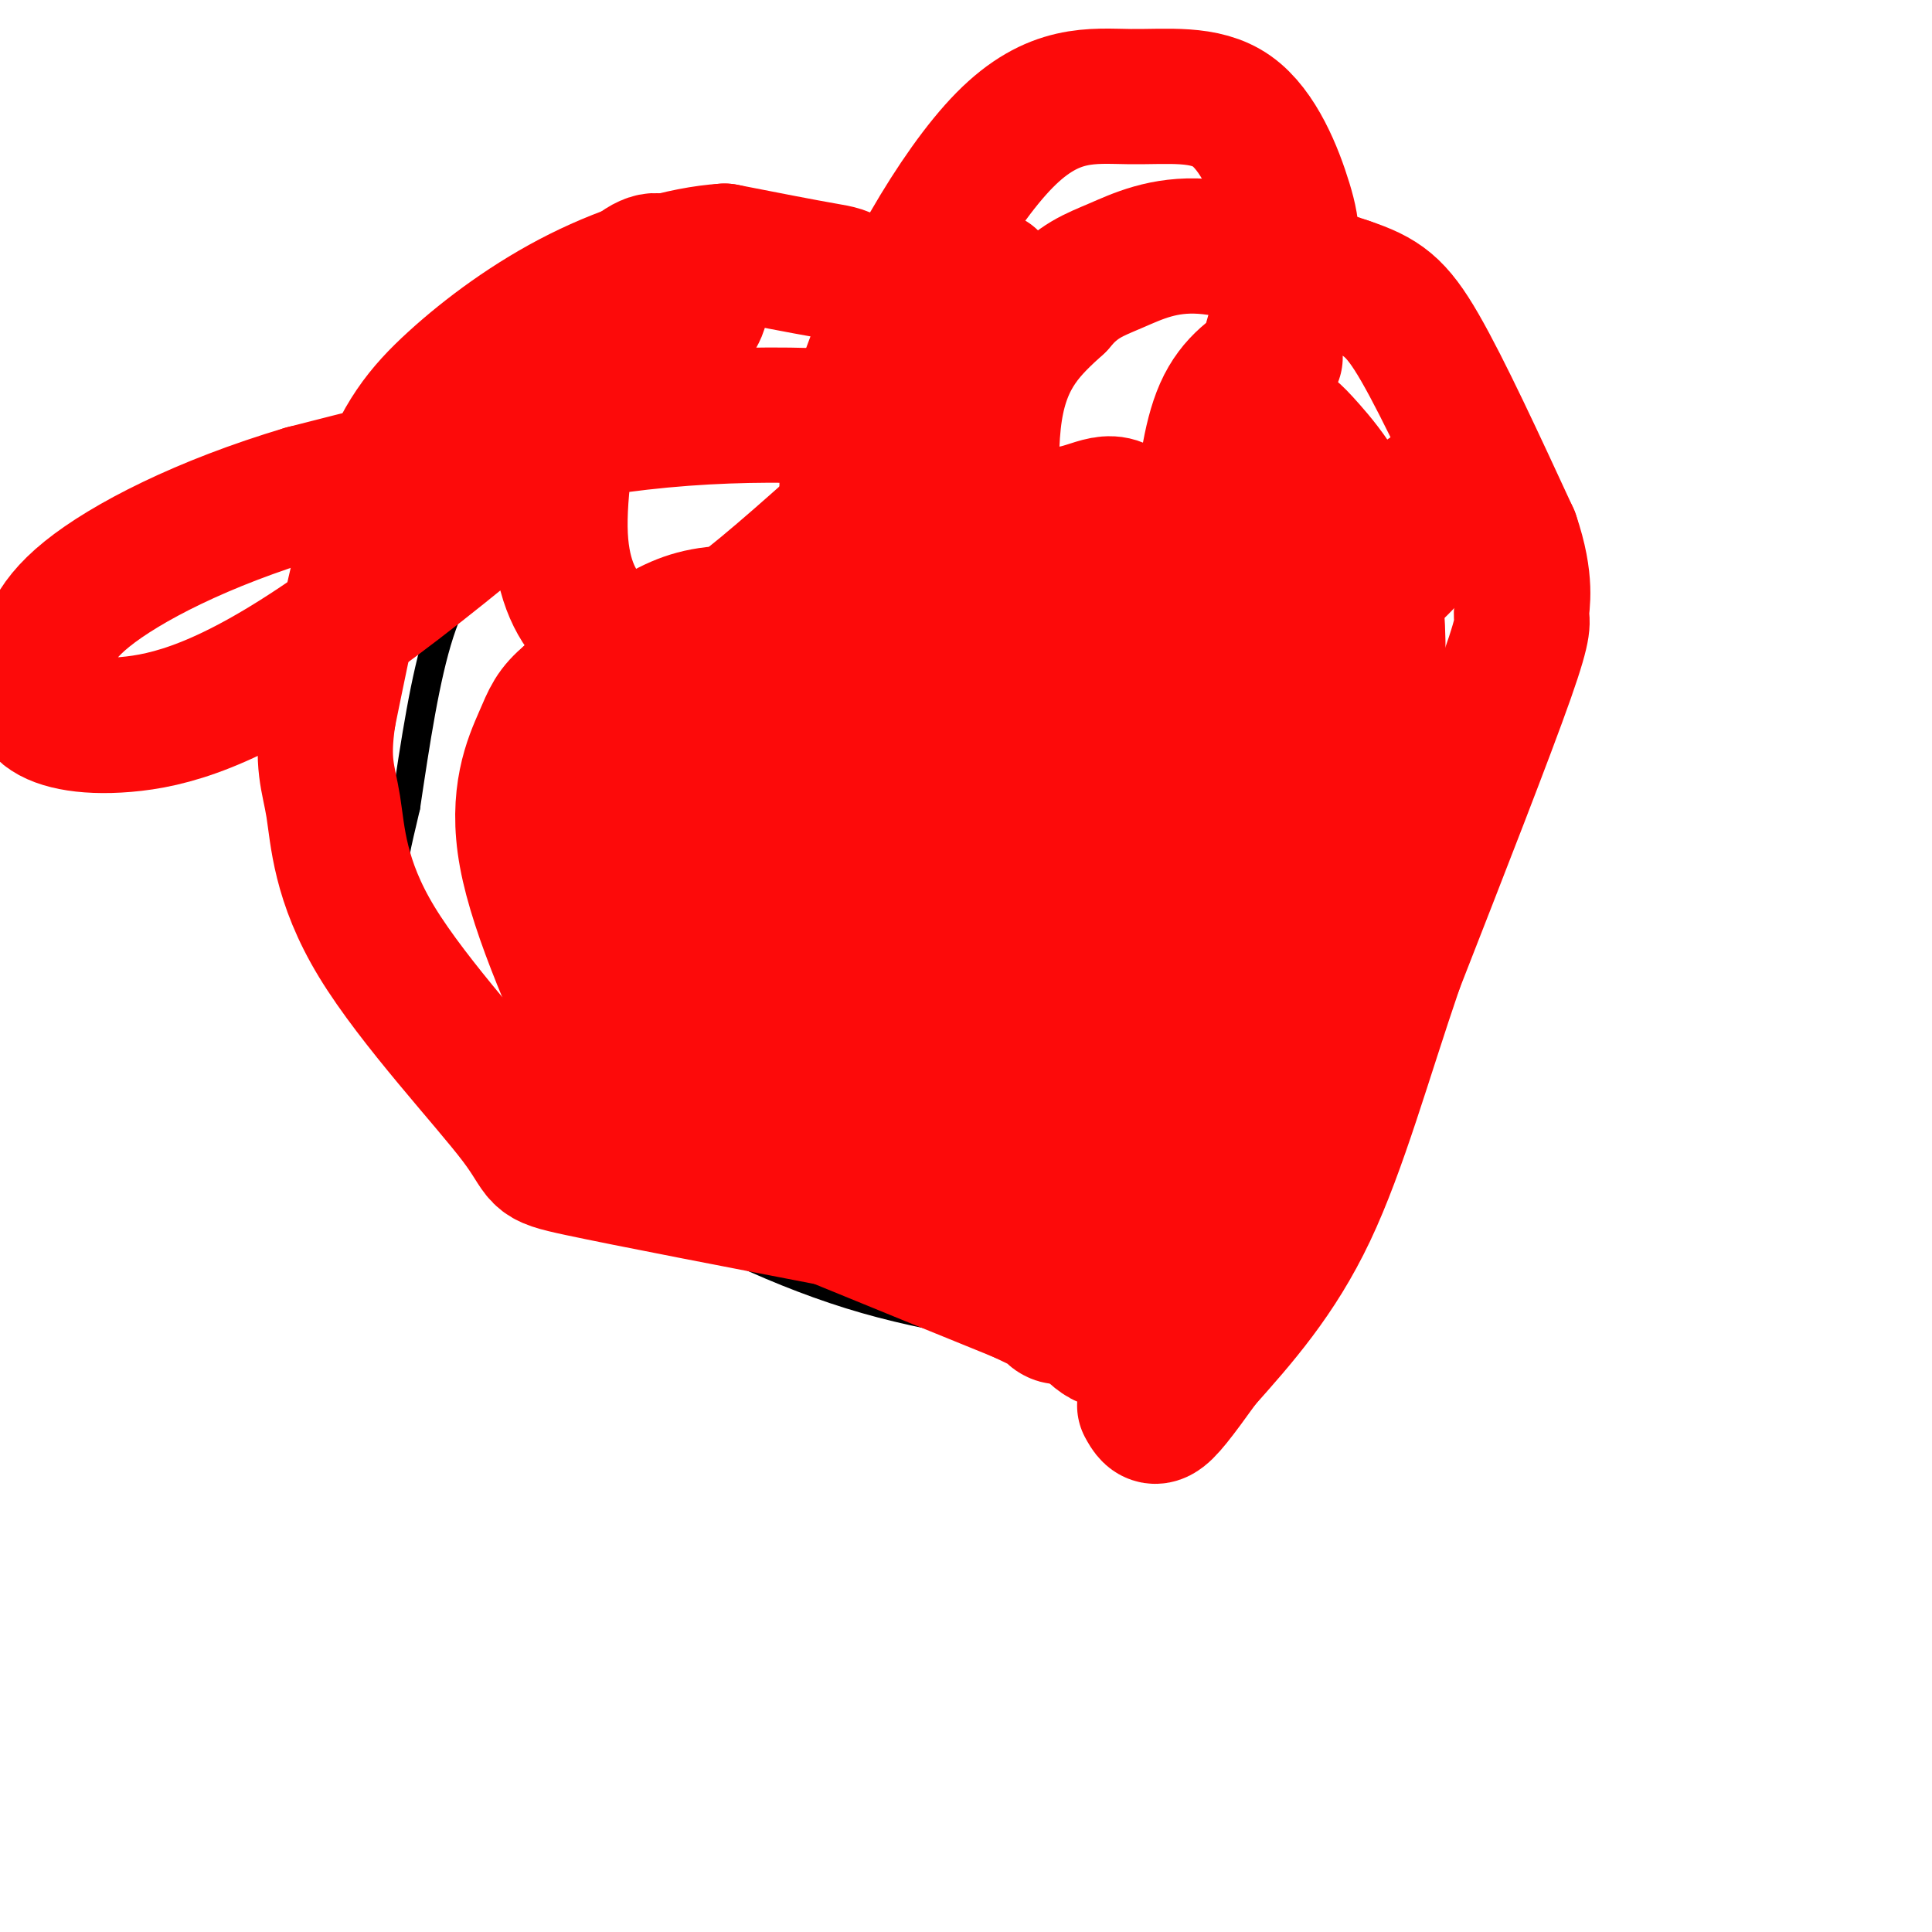 <svg viewBox='0 0 400 400' version='1.1' xmlns='http://www.w3.org/2000/svg' xmlns:xlink='http://www.w3.org/1999/xlink'><g fill='none' stroke='#000000' stroke-width='6' stroke-linecap='round' stroke-linejoin='round'><path d='M209,167c-0.500,-6.083 -1.000,-12.167 0,-18c1.000,-5.833 3.500,-11.417 6,-17'/><path d='M215,132c4.756,-7.356 13.644,-17.244 21,-22c7.356,-4.756 13.178,-4.378 19,-4'/><path d='M255,106c5.533,-1.111 9.867,-1.889 15,1c5.133,2.889 11.067,9.444 17,16'/><path d='M287,123c5.800,7.156 11.800,17.044 12,31c0.200,13.956 -5.400,31.978 -11,50'/><path d='M288,204c-5.489,17.867 -13.711,37.533 -21,50c-7.289,12.467 -13.644,17.733 -20,23'/><path d='M247,277c-3.833,4.500 -3.417,4.250 -3,4'/><path d='M210,165c-1.844,-0.378 -3.689,-0.756 -4,-6c-0.311,-5.244 0.911,-15.356 0,-23c-0.911,-7.644 -3.956,-12.822 -7,-18'/><path d='M199,118c-2.939,-6.179 -6.788,-12.625 -10,-16c-3.212,-3.375 -5.788,-3.678 -11,-5c-5.212,-1.322 -13.061,-3.663 -22,-4c-8.939,-0.337 -18.970,1.332 -29,3'/><path d='M127,96c-9.000,3.095 -17.000,9.333 -23,15c-6.000,5.667 -10.000,10.762 -13,20c-3.000,9.238 -5.000,22.619 -7,36'/><path d='M84,167c-1.915,8.494 -3.204,11.730 -2,18c1.204,6.270 4.901,15.573 9,23c4.099,7.427 8.600,12.979 15,19c6.400,6.021 14.700,12.510 23,19'/><path d='M129,246c11.711,7.444 29.489,16.556 47,22c17.511,5.444 34.756,7.222 52,9'/><path d='M228,277c10.833,2.167 11.917,3.083 13,4'/></g>
<g fill='none' stroke='#FD0A0A' stroke-width='28' stroke-linecap='round' stroke-linejoin='round'><path d='M219,176c-2.417,-13.250 -4.833,-26.500 -4,-34c0.833,-7.500 4.917,-9.250 9,-11'/><path d='M224,131c4.156,-4.200 10.044,-9.200 17,-10c6.956,-0.800 14.978,2.600 23,6'/><path d='M264,127c4.583,2.452 4.542,5.583 6,11c1.458,5.417 4.417,13.119 5,25c0.583,11.881 -1.208,27.940 -3,44'/><path d='M272,207c-2.600,14.267 -7.600,27.933 -12,38c-4.400,10.067 -8.200,16.533 -12,23'/><path d='M248,268c-2.000,3.833 -1.000,1.917 0,0'/><path d='M227,199c1.917,-0.583 3.833,-1.167 -3,-12c-6.833,-10.833 -22.417,-31.917 -38,-53'/><path d='M186,134c-8.475,-9.743 -10.663,-7.601 -16,-7c-5.337,0.601 -13.821,-0.338 -20,0c-6.179,0.338 -10.051,1.954 -15,5c-4.949,3.046 -10.974,7.523 -17,12'/><path d='M118,144c-3.595,3.024 -4.083,4.583 -6,9c-1.917,4.417 -5.262,11.690 -3,24c2.262,12.310 10.131,29.655 18,47'/><path d='M127,224c4.667,10.156 7.333,12.044 21,18c13.667,5.956 38.333,15.978 63,26'/><path d='M211,268c11.311,5.156 8.089,5.044 7,4c-1.089,-1.044 -0.044,-3.022 1,-5'/><path d='M244,200c-2.172,1.498 -4.344,2.995 -4,4c0.344,1.005 3.206,1.517 -10,-4c-13.206,-5.517 -42.478,-17.062 -57,-29c-14.522,-11.938 -14.292,-24.268 -14,-23c0.292,1.268 0.646,16.134 1,31'/><path d='M160,179c1.675,9.365 5.363,17.276 10,26c4.637,8.724 10.225,18.261 14,12c3.775,-6.261 5.739,-28.320 4,-41c-1.739,-12.680 -7.180,-15.981 -11,-22c-3.820,-6.019 -6.021,-14.756 -8,-5c-1.979,9.756 -3.738,38.005 -3,53c0.738,14.995 3.972,16.736 8,10c4.028,-6.736 8.851,-21.948 11,-31c2.149,-9.052 1.626,-11.944 0,-15c-1.626,-3.056 -4.353,-6.275 -7,-9c-2.647,-2.725 -5.215,-4.957 -11,-6c-5.785,-1.043 -14.788,-0.896 -20,0c-5.212,0.896 -6.632,2.542 -9,6c-2.368,3.458 -5.684,8.729 -9,14'/><path d='M129,171c-1.615,7.380 -1.153,18.830 2,27c3.153,8.170 8.995,13.059 12,15c3.005,1.941 3.172,0.934 5,-4c1.828,-4.934 5.316,-13.796 7,-22c1.684,-8.204 1.565,-15.749 0,-19c-1.565,-3.251 -4.574,-2.209 -8,0c-3.426,2.209 -7.268,5.586 -9,14c-1.732,8.414 -1.353,21.866 1,30c2.353,8.134 6.681,10.951 12,14c5.319,3.049 11.628,6.332 18,8c6.372,1.668 12.807,1.721 21,0c8.193,-1.721 18.145,-5.217 26,-12c7.855,-6.783 13.613,-16.852 16,-24c2.387,-7.148 1.402,-11.376 -1,-17c-2.402,-5.624 -6.220,-12.645 -13,-18c-6.780,-5.355 -16.521,-9.045 -25,-12c-8.479,-2.955 -15.695,-5.173 -25,-6c-9.305,-0.827 -20.697,-0.261 -26,0c-5.303,0.261 -4.515,0.217 -4,6c0.515,5.783 0.758,17.391 1,29'/><path d='M139,180c2.028,10.467 6.600,22.134 10,28c3.400,5.866 5.630,5.931 9,7c3.370,1.069 7.881,3.142 14,2c6.119,-1.142 13.847,-5.500 19,-10c5.153,-4.500 7.733,-9.143 9,-16c1.267,-6.857 1.222,-15.926 1,-12c-0.222,3.926 -0.622,20.849 0,29c0.622,8.151 2.266,7.529 6,4c3.734,-3.529 9.558,-9.967 15,-19c5.442,-9.033 10.504,-20.663 13,-33c2.496,-12.337 2.428,-25.382 1,-18c-1.428,7.382 -4.214,35.191 -7,63'/><path d='M229,205c1.340,17.505 8.190,29.769 12,24c3.810,-5.769 4.579,-29.571 4,-45c-0.579,-15.429 -2.507,-22.485 -5,-24c-2.493,-1.515 -5.550,2.513 -8,10c-2.450,7.487 -4.292,18.434 -6,28c-1.708,9.566 -3.283,17.750 0,18c3.283,0.250 11.422,-7.433 18,-25c6.578,-17.567 11.594,-45.019 13,-45c1.406,0.019 -0.797,27.510 -3,55'/><path d='M254,201c0.162,14.548 2.066,23.419 2,9c-0.066,-14.419 -2.103,-52.128 -1,-55c1.103,-2.872 5.347,29.094 6,47c0.653,17.906 -2.284,21.751 -4,25c-1.716,3.249 -2.213,5.902 -4,10c-1.787,4.098 -4.866,9.642 -7,5c-2.134,-4.642 -3.324,-19.469 -3,-29c0.324,-9.531 2.162,-13.765 4,-18'/><path d='M247,195c-0.131,2.167 -2.458,16.583 -7,30c-4.542,13.417 -11.298,25.833 -18,28c-6.702,2.167 -13.351,-5.917 -20,-14'/><path d='M202,239c-2.054,2.115 2.810,14.402 7,21c4.190,6.598 7.705,7.507 9,5c1.295,-2.507 0.370,-8.431 1,-10c0.630,-1.569 2.815,1.215 5,4'/><path d='M224,259c0.667,-4.167 -0.167,-16.583 -1,-29'/><path d='M208,134c-1.917,-18.583 -3.833,-37.167 -2,-49c1.833,-11.833 7.417,-16.917 13,-22'/><path d='M219,63c4.012,-4.881 7.542,-6.083 12,-8c4.458,-1.917 9.845,-4.548 18,-4c8.155,0.548 19.077,4.274 30,8'/><path d='M279,59c7.156,2.400 10.044,4.400 15,13c4.956,8.600 11.978,23.800 19,39'/><path d='M313,111c3.298,9.595 2.042,14.083 2,16c-0.042,1.917 1.131,1.262 -3,13c-4.131,11.738 -13.565,35.869 -23,60'/><path d='M289,200c-6.600,19.289 -11.600,37.511 -18,51c-6.400,13.489 -14.200,22.244 -22,31'/><path d='M249,282c-5.289,7.356 -7.511,10.244 -9,11c-1.489,0.756 -2.244,-0.622 -3,-2'/><path d='M207,123c-9.267,-21.978 -18.533,-43.956 -24,-55c-5.467,-11.044 -7.133,-11.156 -12,-12c-4.867,-0.844 -12.933,-2.422 -21,-4'/><path d='M150,52c-8.671,0.549 -19.850,3.920 -30,9c-10.150,5.080 -19.271,11.868 -26,18c-6.729,6.132 -11.065,11.609 -15,23c-3.935,11.391 -7.467,28.695 -11,46'/><path d='M68,148c-1.558,10.288 0.047,13.008 1,19c0.953,5.992 1.256,15.256 9,28c7.744,12.744 22.931,28.970 29,37c6.069,8.030 3.020,7.866 13,10c9.980,2.134 32.990,6.567 56,11'/><path d='M176,253c16.560,2.286 29.958,2.500 39,10c9.042,7.500 13.726,22.286 20,10c6.274,-12.286 14.137,-51.643 22,-91'/><path d='M264,74c-4.205,2.575 -8.409,5.150 -11,11c-2.591,5.850 -3.567,14.974 -4,21c-0.433,6.026 -0.323,8.955 3,0c3.323,-8.955 9.857,-29.793 13,-42c3.143,-12.207 2.893,-15.783 1,-22c-1.893,-6.217 -5.431,-15.075 -11,-19c-5.569,-3.925 -13.171,-2.918 -21,-3c-7.829,-0.082 -15.886,-1.255 -26,9c-10.114,10.255 -22.285,31.937 -28,48c-5.715,16.063 -4.974,26.509 -4,39c0.974,12.491 2.181,27.029 5,36c2.819,8.971 7.249,12.376 11,15c3.751,2.624 6.823,4.467 11,5c4.177,0.533 9.460,-0.246 15,-2c5.540,-1.754 11.338,-4.485 23,-13c11.662,-8.515 29.188,-22.815 39,-31c9.812,-8.185 11.908,-10.256 14,-14c2.092,-3.744 4.179,-9.162 3,-10c-1.179,-0.838 -5.622,2.903 -9,12c-3.378,9.097 -5.689,23.548 -8,38'/><path d='M280,152c-0.812,9.487 1.159,14.204 3,7c1.841,-7.204 3.553,-26.330 1,-40c-2.553,-13.670 -9.372,-21.886 -13,-26c-3.628,-4.114 -4.065,-4.128 -6,-5c-1.935,-0.872 -5.368,-2.602 -8,9c-2.632,11.602 -4.461,36.537 -8,39c-3.539,2.463 -8.787,-17.544 -13,-26c-4.213,-8.456 -7.392,-5.359 -13,-4c-5.608,1.359 -13.645,0.980 -24,4c-10.355,3.020 -23.029,9.438 -34,18c-10.971,8.562 -20.239,19.267 -23,24c-2.761,4.733 0.987,3.496 0,7c-0.987,3.504 -6.708,11.751 4,1c10.708,-10.751 37.844,-40.500 48,-54c10.156,-13.500 3.330,-10.753 3,-11c-0.330,-0.247 5.834,-3.490 -3,-6c-8.834,-2.510 -32.667,-4.289 -57,-2c-24.333,2.289 -49.167,8.644 -74,15'/><path d='M63,102c-21.138,6.294 -36.984,14.529 -45,21c-8.016,6.471 -8.203,11.176 -9,15c-0.797,3.824 -2.205,6.765 0,9c2.205,2.235 8.023,3.763 17,3c8.977,-0.763 21.113,-3.817 43,-19c21.887,-15.183 53.525,-42.495 67,-56c13.475,-13.505 8.785,-13.205 6,-15c-2.785,-1.795 -3.667,-5.686 -6,-6c-2.333,-0.314 -6.119,2.951 -9,7c-2.881,4.049 -4.857,8.884 -7,18c-2.143,9.116 -4.454,22.514 -4,32c0.454,9.486 3.673,15.061 7,18c3.327,2.939 6.764,3.243 10,4c3.236,0.757 6.273,1.968 13,-2c6.727,-3.968 17.143,-13.115 26,-21c8.857,-7.885 16.154,-14.507 22,-25c5.846,-10.493 10.242,-24.855 11,-27c0.758,-2.145 -2.121,7.928 -5,18'/></g>
</svg>